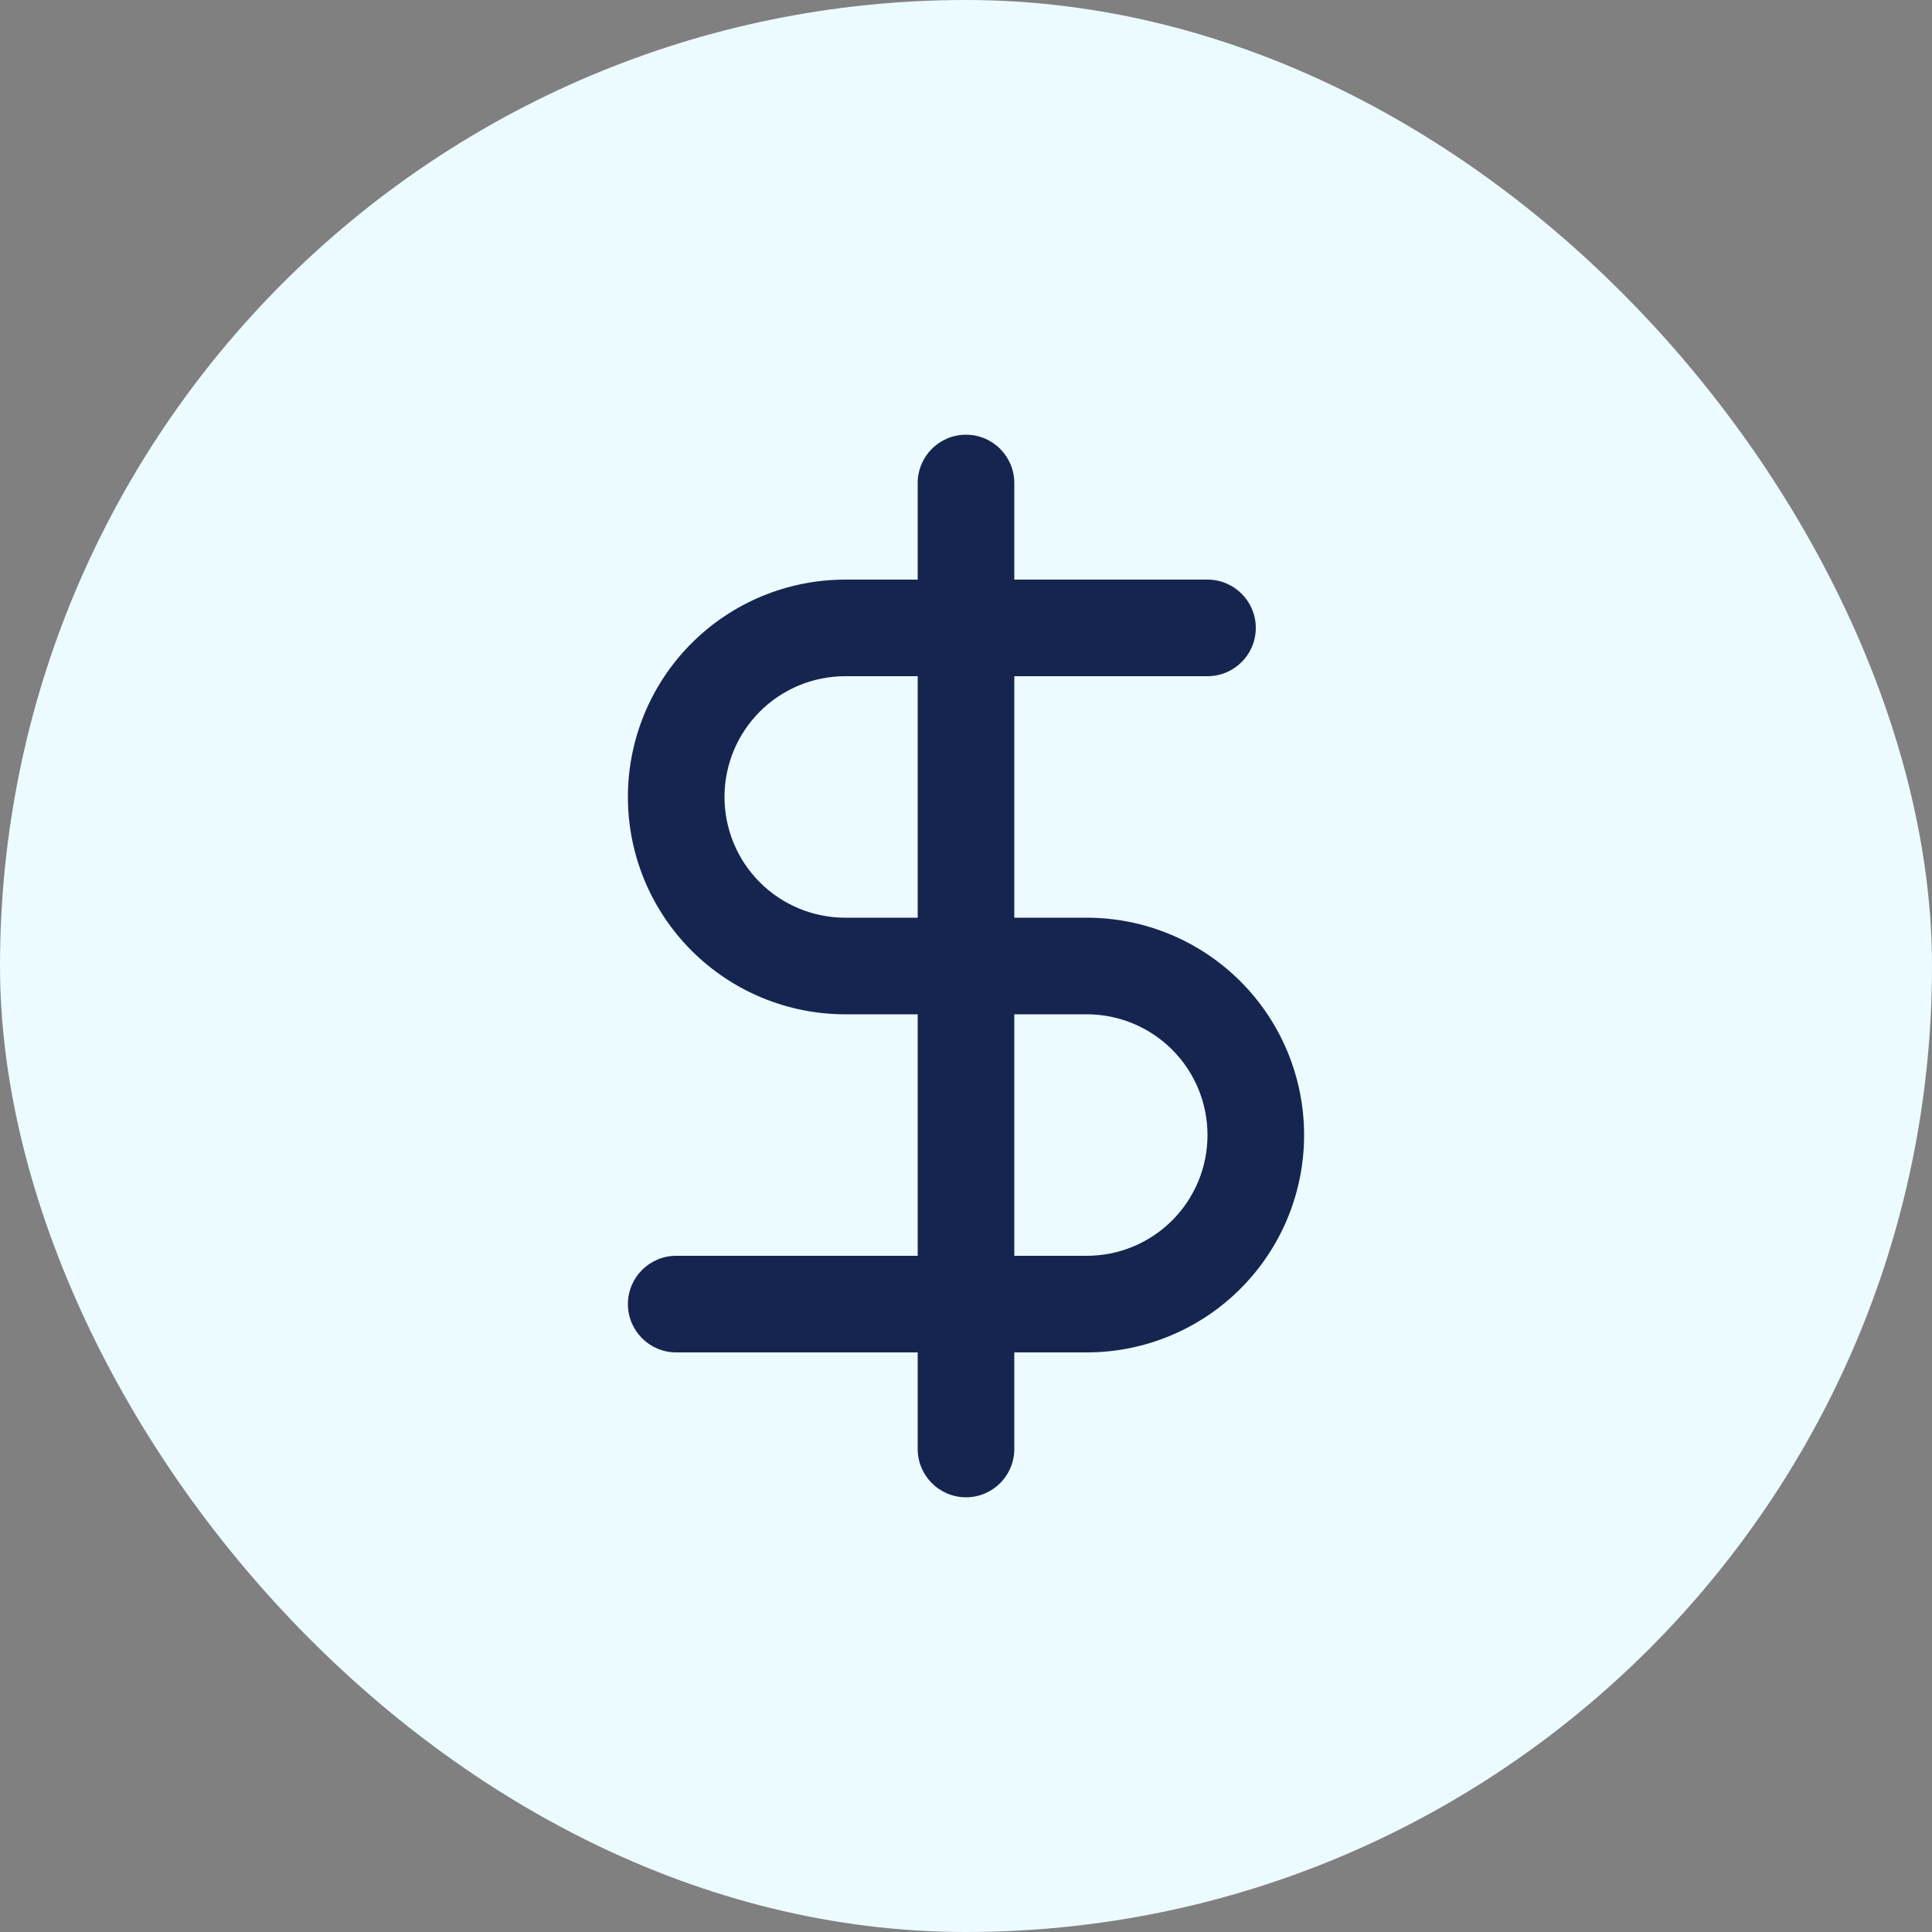<svg width="40" height="40" viewBox="0 0 40 40" fill="none" xmlns="http://www.w3.org/2000/svg">
<rect x="0" y="0" width="40" height="40" fill="#808080" stroke="none"/>
<rect width="40" height="40" rx="20" fill="#ECFBFF"/>
<path fill-rule="evenodd" clip-rule="evenodd" d="M20 9C20.552 9 21 9.448 21 10V30C21 30.552 20.552 31 20 31C19.448 31 19 30.552 19 30V10C19 9.448 19.448 9 20 9Z" fill="#162550"/>
<path fill-rule="evenodd" clip-rule="evenodd" d="M14.318 13.318C15.162 12.474 16.306 12 17.5 12H25C25.552 12 26 12.448 26 13C26 13.552 25.552 14 25 14H17.5C16.837 14 16.201 14.263 15.732 14.732C15.263 15.201 15 15.837 15 16.5C15 17.163 15.263 17.799 15.732 18.268C16.201 18.737 16.837 19 17.5 19H22.5C23.694 19 24.838 19.474 25.682 20.318C26.526 21.162 27 22.306 27 23.5C27 24.694 26.526 25.838 25.682 26.682C24.838 27.526 23.694 28 22.5 28H14C13.448 28 13 27.552 13 27C13 26.448 13.448 26 14 26H22.5C23.163 26 23.799 25.737 24.268 25.268C24.737 24.799 25 24.163 25 23.5C25 22.837 24.737 22.201 24.268 21.732C23.799 21.263 23.163 21 22.5 21H17.5C16.306 21 15.162 20.526 14.318 19.682C13.474 18.838 13 17.694 13 16.5C13 15.306 13.474 14.162 14.318 13.318Z" fill="#162550"/>
</svg>

